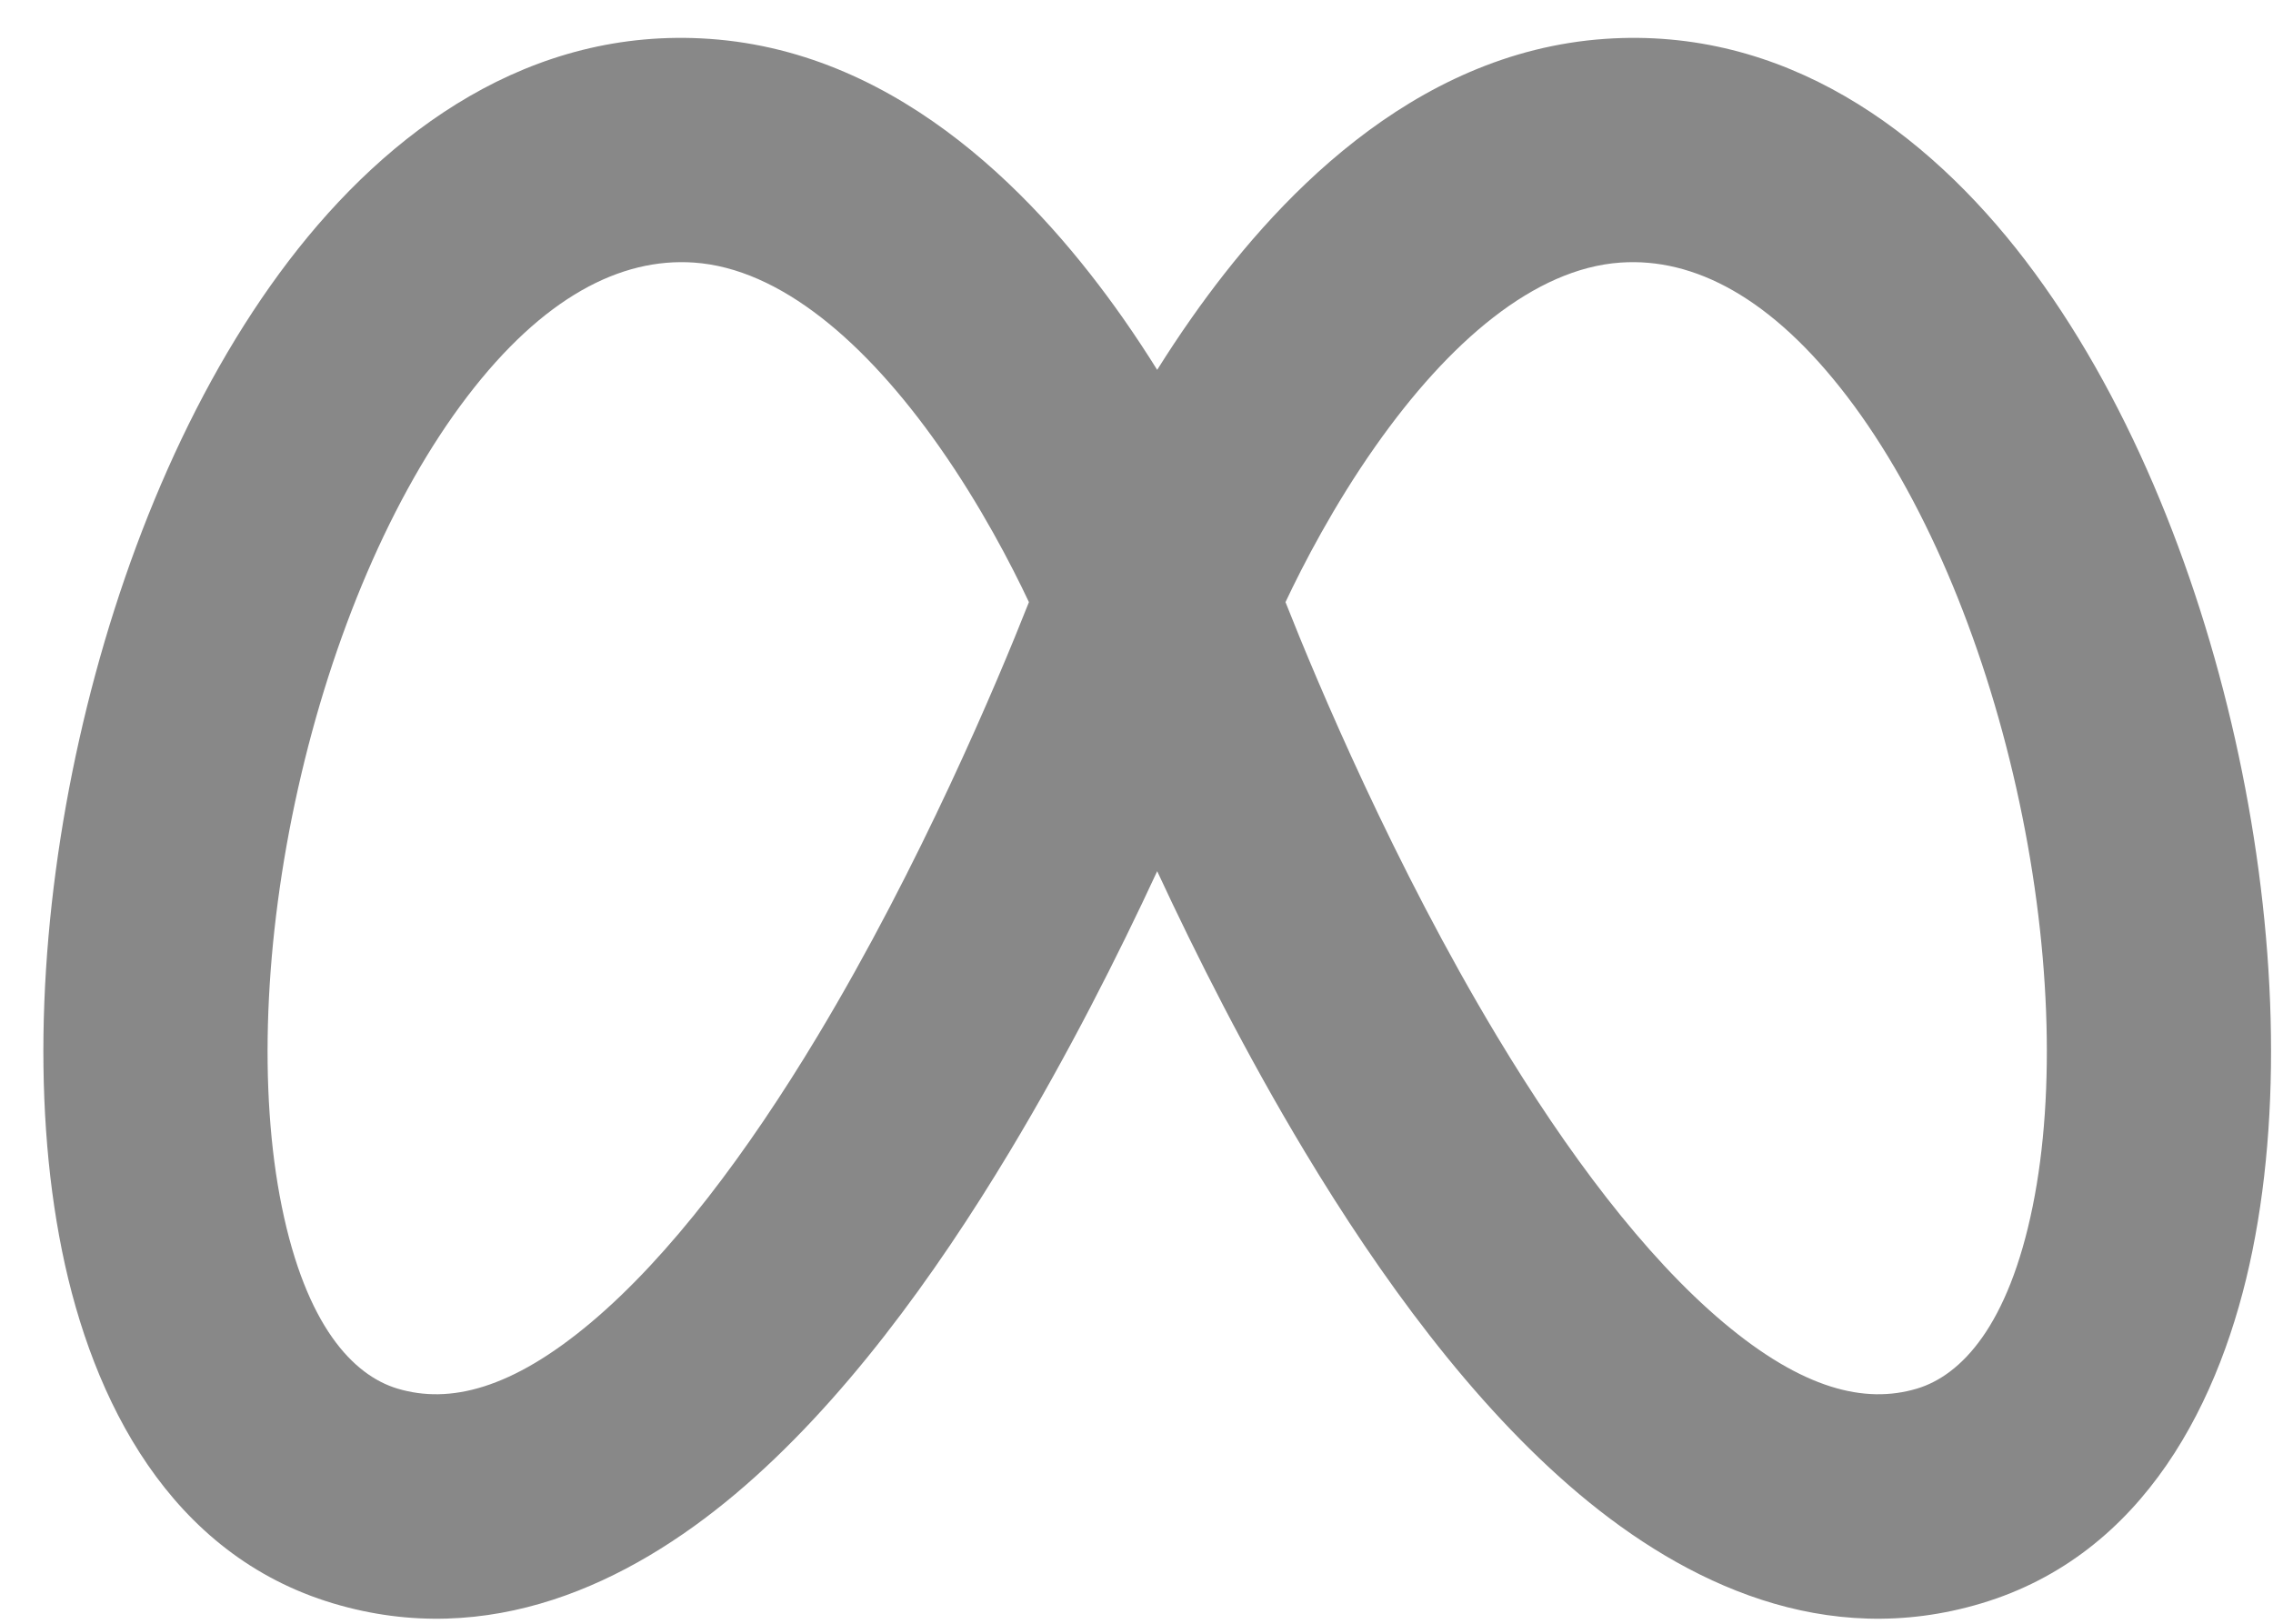 <svg width="49" height="35" viewBox="0 0 49 35" fill="none" xmlns="http://www.w3.org/2000/svg">
<path fill-rule="evenodd" clip-rule="evenodd" d="M15.294 0.838C11.441 0.571 8.372 2.809 6.227 5.619C4.07 8.445 2.548 12.194 1.71 15.933C0.871 19.671 0.662 23.639 1.337 26.962C1.992 30.191 3.666 33.51 7.185 34.562C10.54 35.565 13.552 34.139 15.852 32.204C18.157 30.265 20.154 27.502 21.762 24.83C23.023 22.735 24.101 20.6 24.946 18.779C25.792 20.6 26.87 22.735 28.131 24.83C29.739 27.502 31.736 30.265 34.041 32.204C36.341 34.139 39.353 35.565 42.708 34.562C46.227 33.51 47.901 30.191 48.556 26.962C49.231 23.639 49.022 19.671 48.183 15.933C47.344 12.194 45.823 8.445 43.666 5.619C41.521 2.809 38.453 0.571 34.599 0.838C30.409 1.128 27.422 4.386 25.691 6.849C25.424 7.228 25.176 7.605 24.946 7.972C24.717 7.605 24.469 7.228 24.203 6.849C22.471 4.386 19.484 1.128 15.294 0.838ZM22.181 12.979C21.499 14.707 19.839 18.653 17.621 22.338C16.119 24.834 14.447 27.071 12.741 28.506C11.03 29.945 9.69 30.267 8.57 29.932C7.614 29.646 6.596 28.577 6.073 26C5.569 23.517 5.692 20.262 6.426 16.991C7.159 13.721 8.449 10.674 10.069 8.552C11.701 6.413 13.376 5.55 14.96 5.66C16.811 5.788 18.657 7.363 20.248 9.628C21.137 10.892 21.8 12.17 22.181 12.979ZM27.712 12.979C28.394 14.707 30.054 18.653 32.272 22.338C33.774 24.834 35.446 27.071 37.152 28.506C38.863 29.945 40.203 30.267 41.324 29.932C42.279 29.646 43.297 28.577 43.82 26C44.324 23.517 44.201 20.262 43.467 16.991C42.734 13.721 41.444 10.674 39.824 8.552C38.192 6.413 36.517 5.55 34.933 5.66C33.082 5.788 31.236 7.363 29.645 9.628C28.756 10.892 28.093 12.17 27.712 12.979Z" fill="#888888"/>
</svg>

